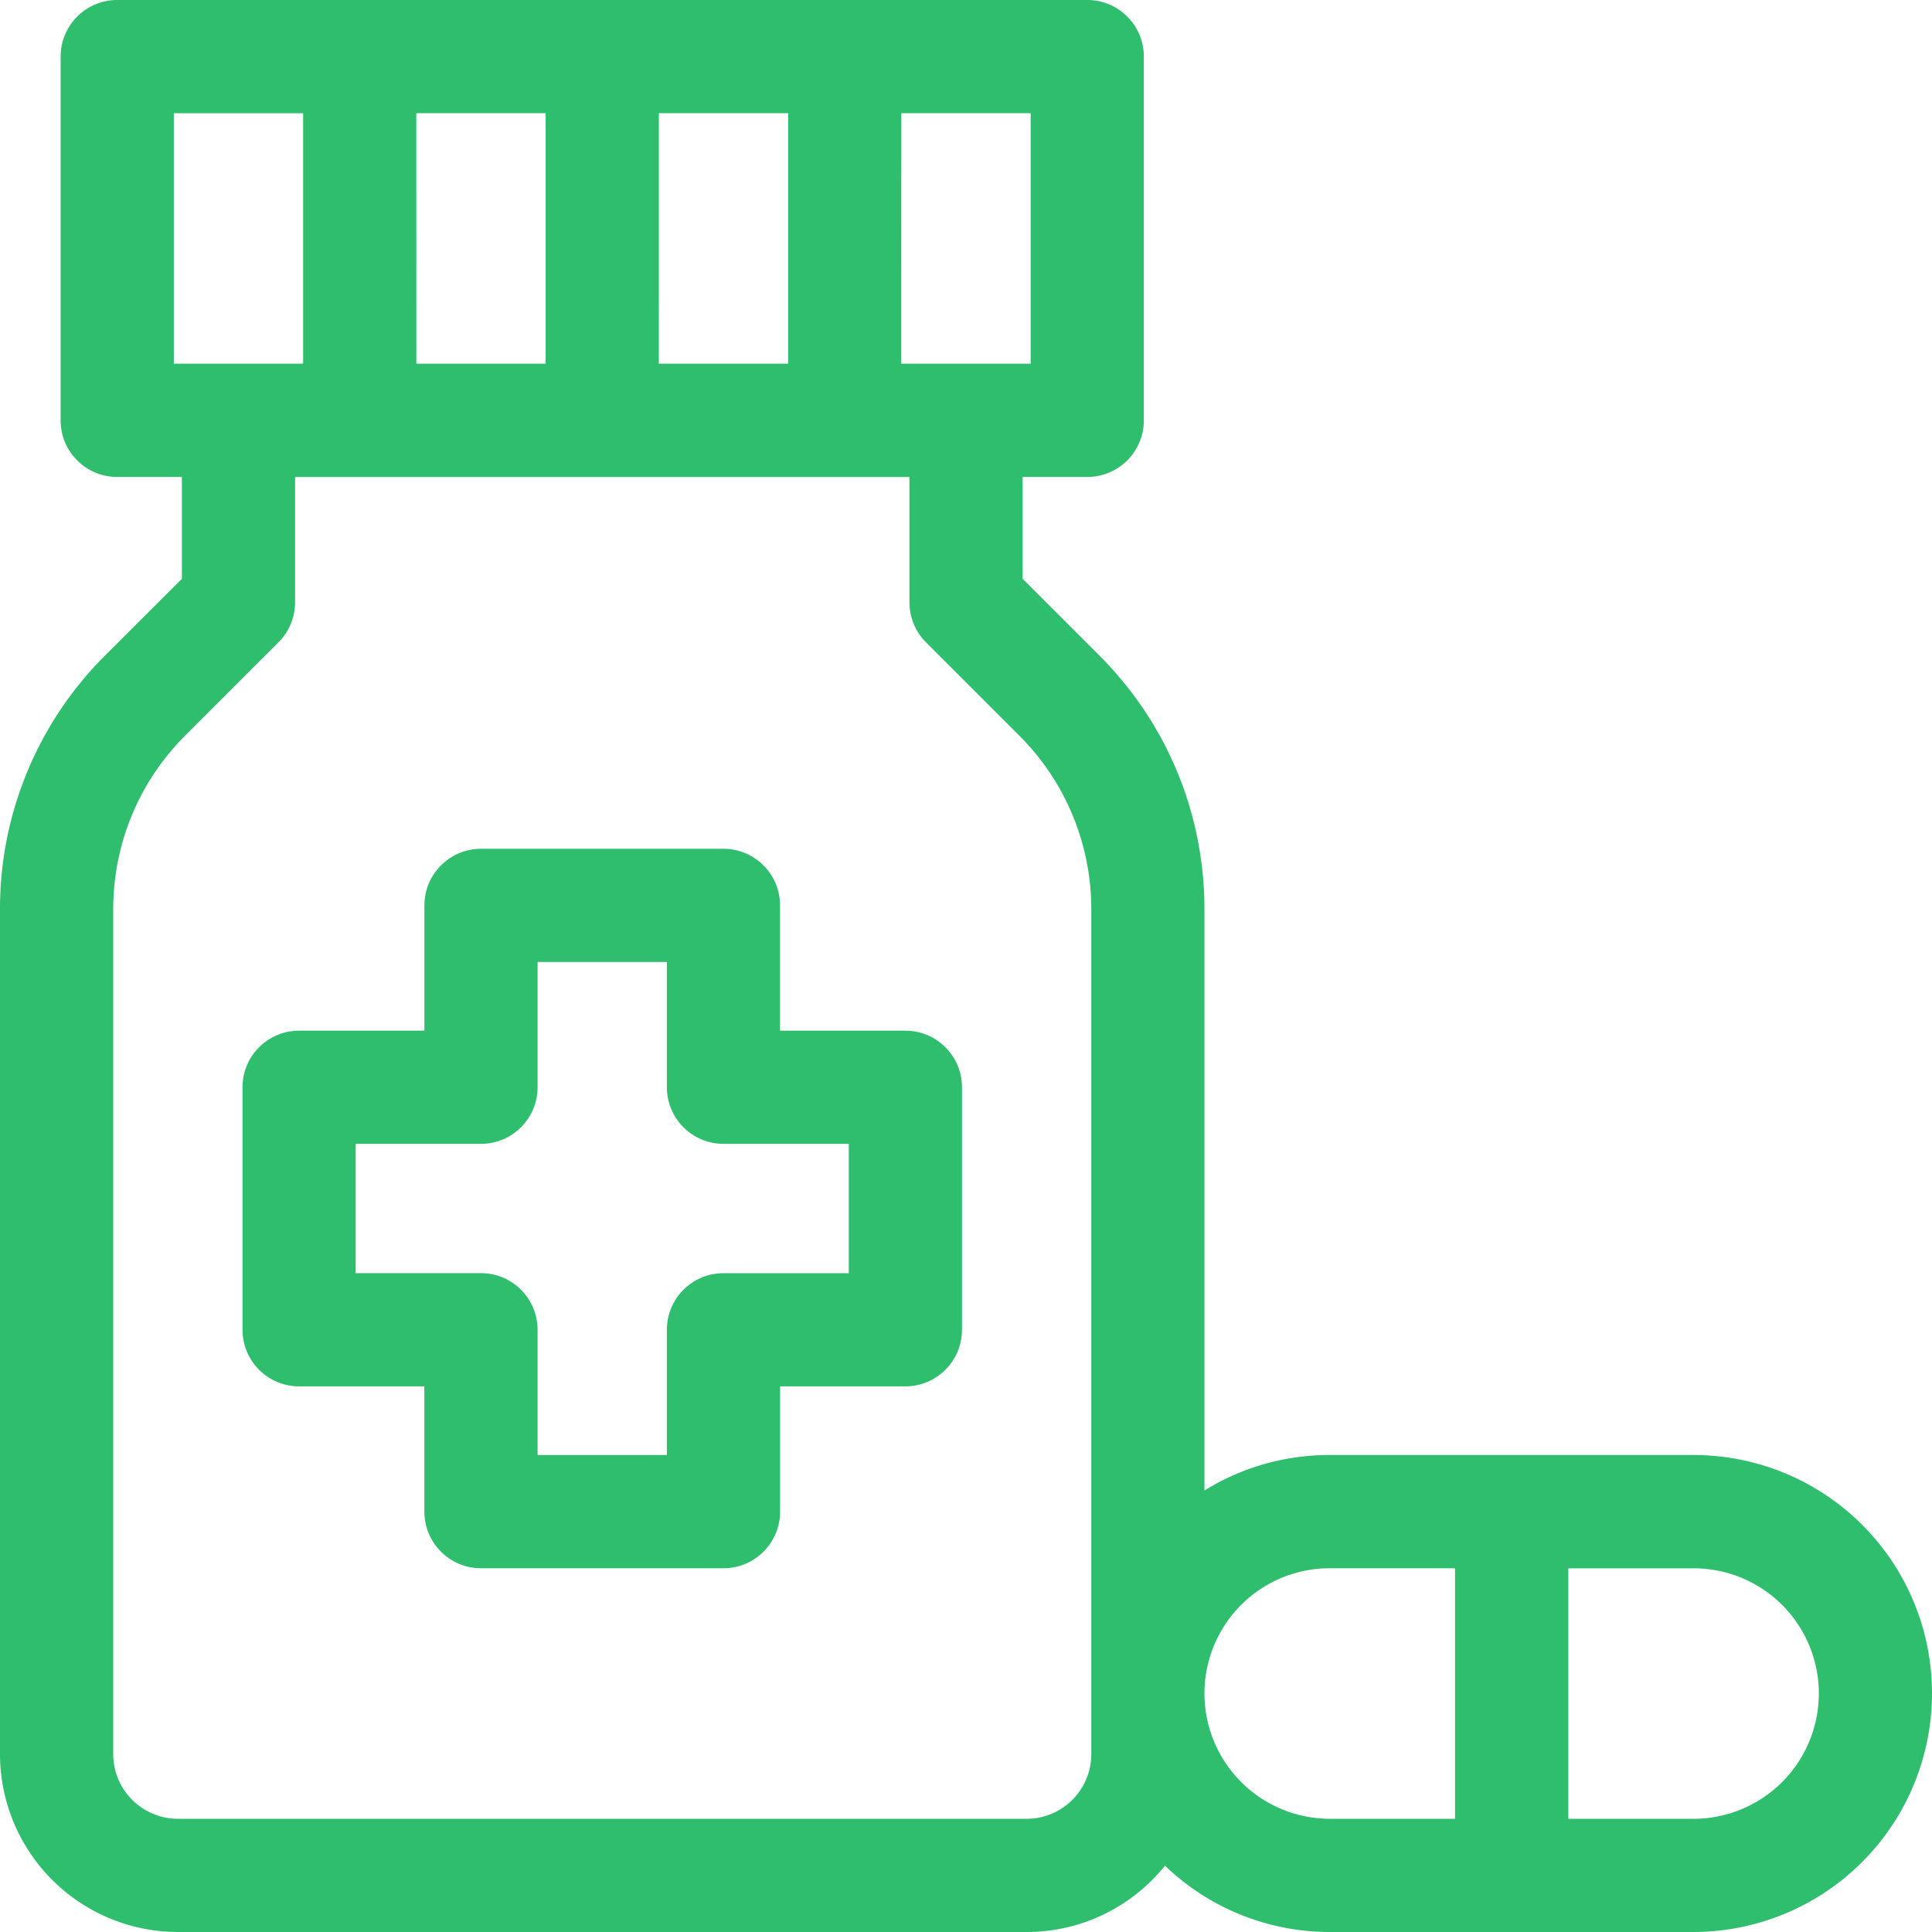 <svg xmlns="http://www.w3.org/2000/svg" width="40" height="40" viewBox="0 0 40 40"><g><g><g><path fill="#2fbe6e" d="M35.062 37.656H32.47V32.47h2.593a2.592 2.592 0 0 1 2.594 2.593 2.597 2.597 0 0 1-2.594 2.594zm-4.937 0h-2.594a2.597 2.597 0 0 1-2.594-2.594 2.592 2.592 0 0 1 2.594-2.593h2.594zm-7.531-1.338c0 .738-.6 1.338-1.339 1.338H3.682a1.34 1.34 0 0 1-1.338-1.338V18.834c0-1.363.53-2.645 1.495-3.61.955-.956 1.927-1.926 1.927-1.926.22-.22.343-.518.343-.83V9.876h12.72v2.594c0 .31.123.609.343.829l1.927 1.927a5.07 5.07 0 0 1 1.495 3.609zM3.599 7.53V2.344h2.677V7.53zm5.02-5.187h2.678V7.53H8.62zm5.022 0h2.677V7.53H13.64zm5.02 0h2.678V7.53H18.66zm16.401 27.781h-7.53c-.931 0-1.822.257-2.595.735V18.834c0-1.99-.774-3.86-2.18-5.266l-1.585-1.585V9.875h1.338c.648 0 1.172-.525 1.172-1.172V1.172C23.682.525 23.158 0 22.51 0H2.427C1.78 0 1.255.525 1.255 1.172v7.531c0 .647.525 1.172 1.172 1.172h1.339v2.108L2.18 13.567A7.4 7.4 0 0 0 0 18.834v17.484A3.687 3.687 0 0 0 3.682 40h17.573c1.157 0 2.19-.536 2.865-1.373A4.919 4.919 0 0 0 27.531 40h7.531A4.943 4.943 0 0 0 40 35.063a4.934 4.934 0 0 0-4.938-4.938z"/></g><g><path fill="#2fbe6e" d="M17.573 26.36h-2.594c-.647 0-1.172.524-1.172 1.171v2.594H11.13v-2.594c0-.647-.525-1.172-1.172-1.172H7.364v-2.677h2.594c.647 0 1.172-.524 1.172-1.172v-2.593h2.677v2.593c0 .648.525 1.172 1.172 1.172h2.594zm1.172-5.021H16.15v-2.594c0-.647-.525-1.172-1.172-1.172H9.96c-.648 0-1.173.525-1.173 1.172v2.594H6.193c-.648 0-1.172.524-1.172 1.171v5.021c0 .647.524 1.172 1.172 1.172h2.593v2.594c0 .647.525 1.172 1.172 1.172h5.021c.647 0 1.172-.525 1.172-1.172v-2.594h2.594c.647 0 1.172-.525 1.172-1.172v-5.02c0-.648-.525-1.172-1.172-1.172z"/></g></g></g></svg>
